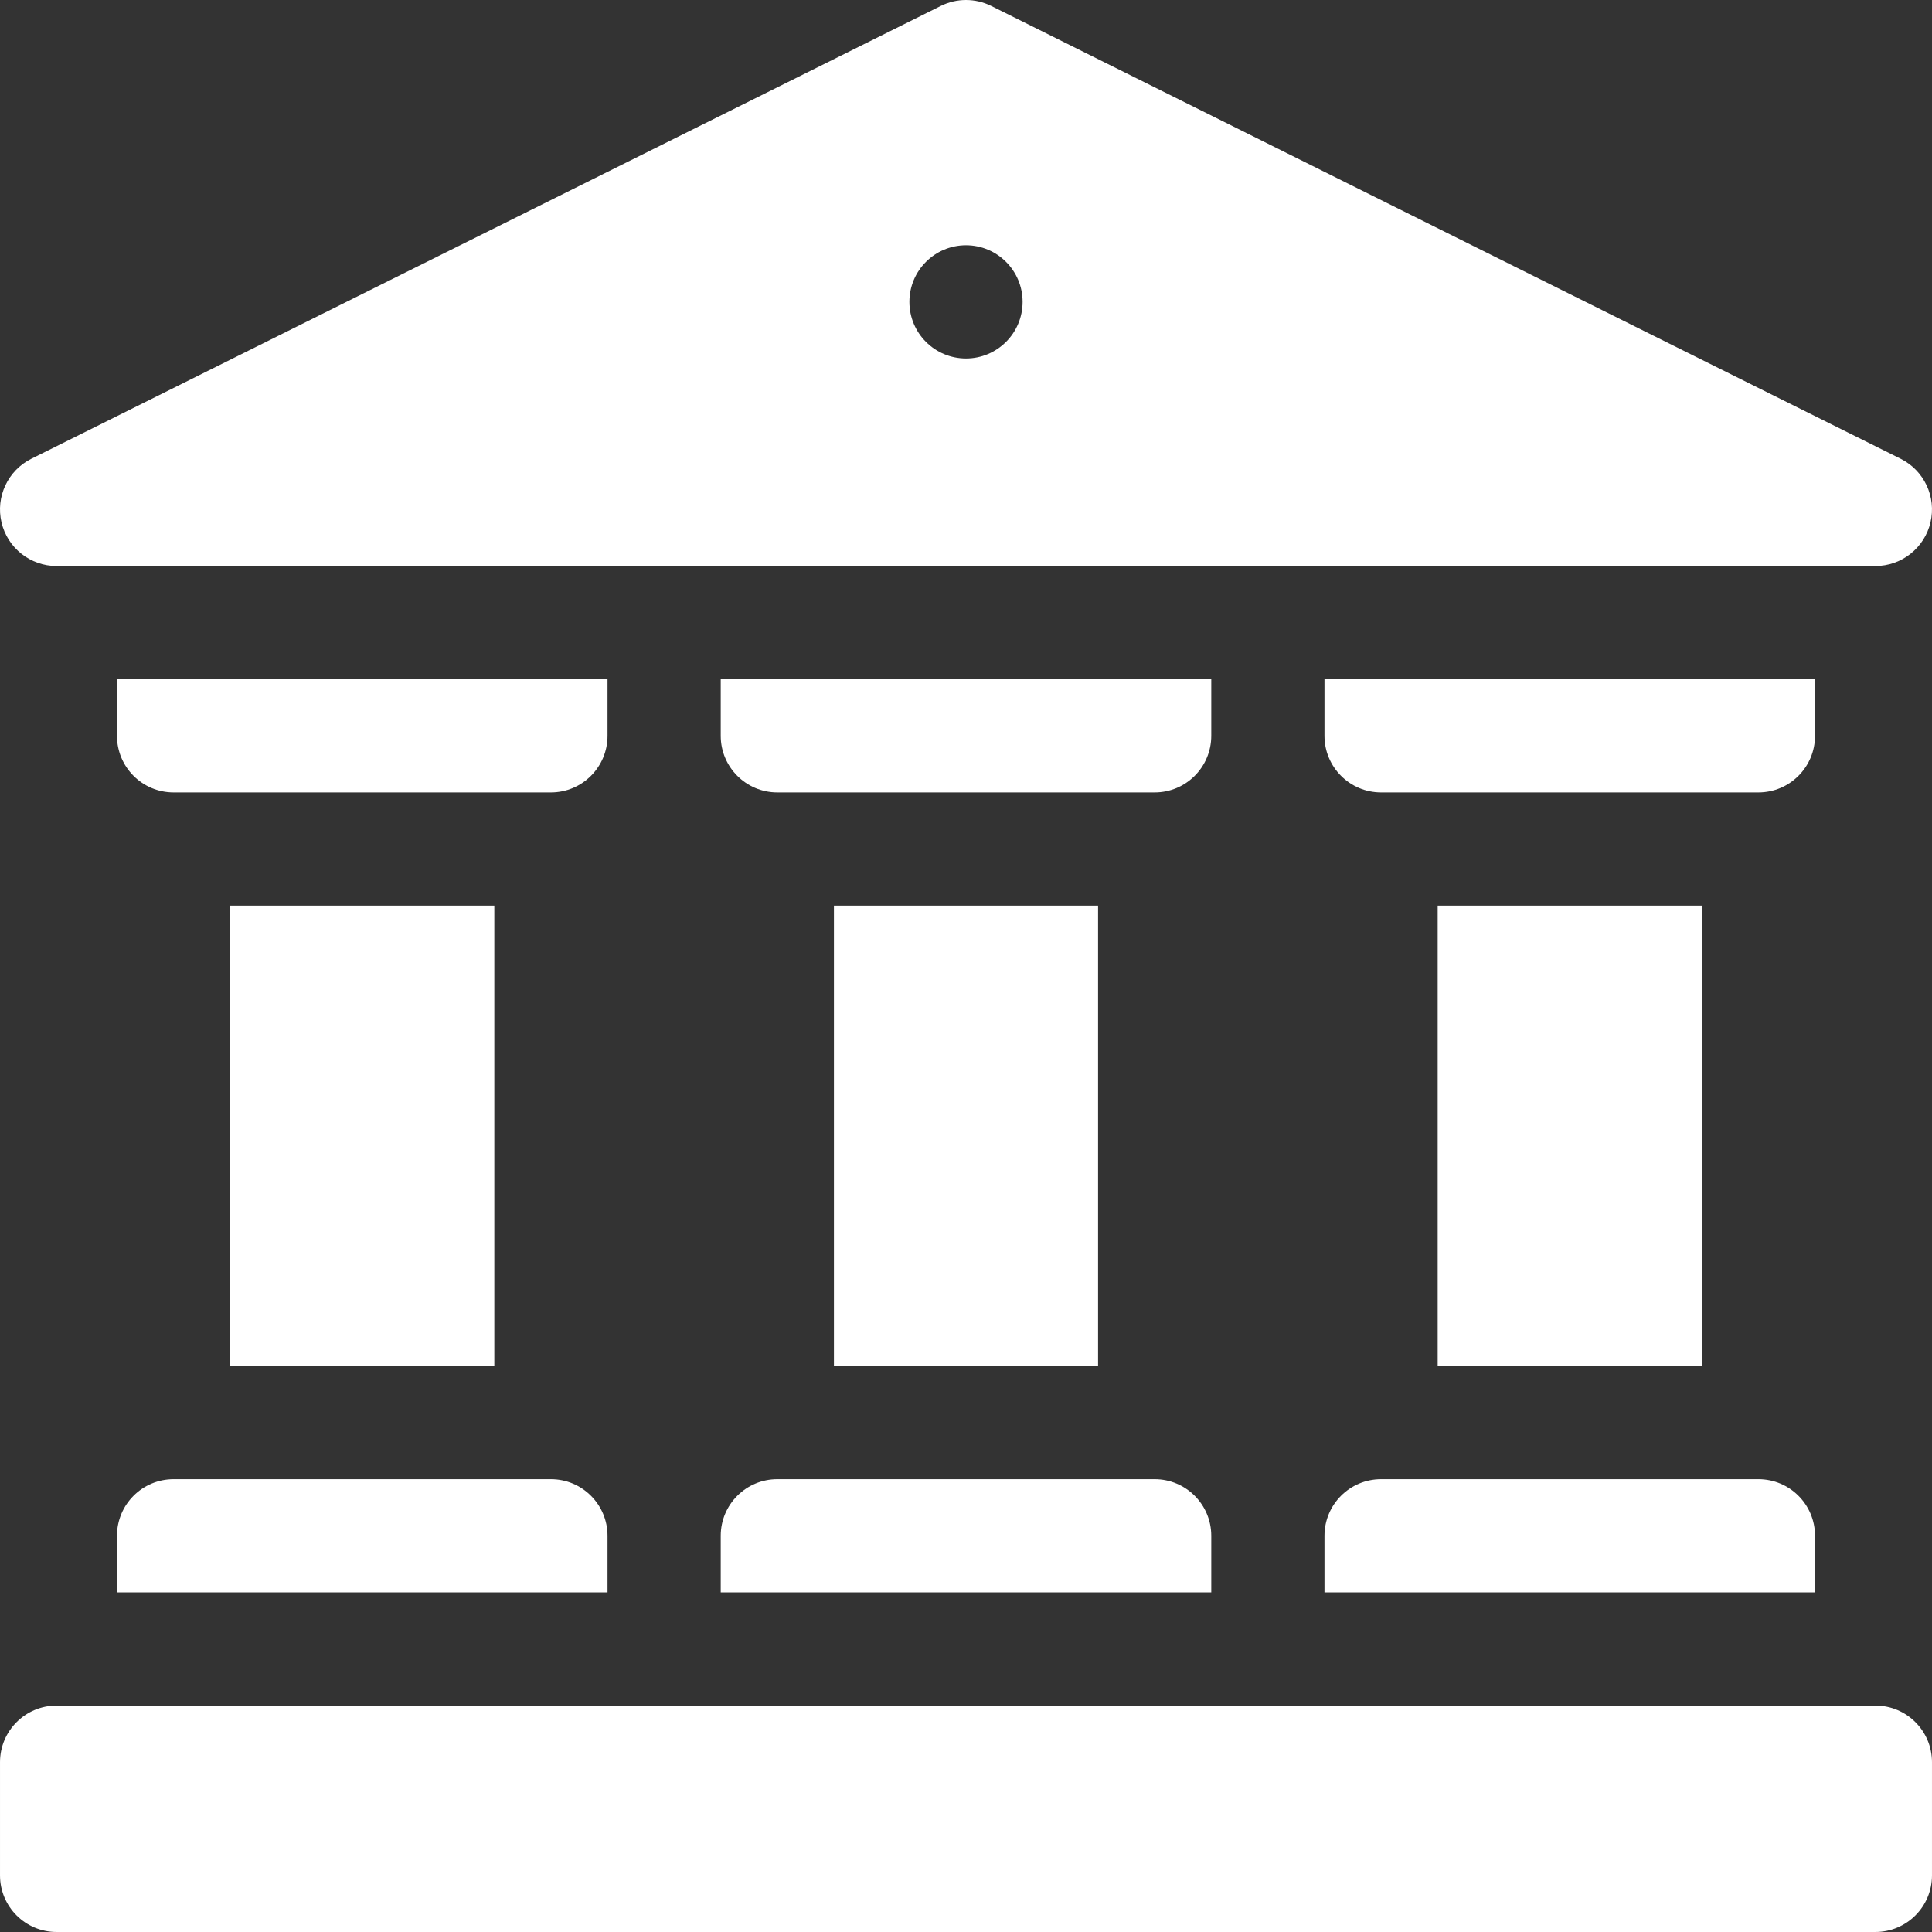 <?xml version="1.0"?>
<svg xmlns="http://www.w3.org/2000/svg" xmlns:xlink="http://www.w3.org/1999/xlink" xmlns:svgjs="http://svgjs.com/svgjs" version="1.1" width="512" height="512" x="0" y="0" viewBox="0 0 512.003 512.003" style="enable-background:new 0 0 512 512" xml:space="preserve" class=""><rect x="0" y="0" width="512.003" height="512.003" fill="#333333" stroke="none"/><g><path xmlns="http://www.w3.org/2000/svg" d="m497.001 512.002h-482c-8.284 0-15-6.716-15-15v-30c0-8.284 6.716-15 15-15h482c8.284 0 15 6.716 15 15v30c0 8.284-6.715 15-15 15z" fill="#ffffff" data-original="#000000" class=""/><path xmlns="http://www.w3.org/2000/svg" d="m321.001 407.002c0-8.284-6.716-15-15-15h-100c-8.284 0-15 6.716-15 15v15h130z" fill="#ffffff" data-original="#000000" class=""/><path xmlns="http://www.w3.org/2000/svg" d="m481.001 407.002c0-8.284-6.716-15-15-15h-100c-8.284 0-15 6.716-15 15v15h130z" fill="#ffffff" data-original="#000000" class=""/><path xmlns="http://www.w3.org/2000/svg" d="m161.001 407.002c0-8.284-6.716-15-15-15h-100c-8.284 0-15 6.716-15 15v15h130z" fill="#ffffff" data-original="#000000" class=""/><path xmlns="http://www.w3.org/2000/svg" d="m191.001 195.002c0 8.284 6.716 15 15 15h100c8.284 0 15-6.716 15-15v-15h-130z" fill="#ffffff" data-original="#000000" class=""/><path xmlns="http://www.w3.org/2000/svg" d="m351.001 195.002c0 8.284 6.716 15 15 15h100c8.284 0 15-6.716 15-15v-15h-130z" fill="#ffffff" data-original="#000000" class=""/><path xmlns="http://www.w3.org/2000/svg" d="m31.001 195.002c0 8.284 6.716 15 15 15h100c8.284 0 15-6.716 15-15v-15h-130z" fill="#ffffff" data-original="#000000" class=""/><path xmlns="http://www.w3.org/2000/svg" d="m381.001 240.002h70v122h-70z" fill="#ffffff" data-original="#000000" class=""/><path xmlns="http://www.w3.org/2000/svg" d="m221.001 240.002h70v122h-70z" fill="#ffffff" data-original="#000000" class=""/><path xmlns="http://www.w3.org/2000/svg" d="m61.001 240.002h70v122h-70z" fill="#ffffff" data-original="#000000" class=""/><path xmlns="http://www.w3.org/2000/svg" d="m503.687 121.574-241-120c-4.211-2.097-9.161-2.097-13.372 0l-241 120c-6.231 3.103-9.509 10.085-7.916 16.862s7.64 11.566 14.602 11.566h482c6.961 0 13.008-4.79 14.602-11.566 1.594-6.777-1.684-13.759-7.916-16.862zm-247.686-26.572c-8.284 0-15-6.716-15-15s6.716-15 15-15 15 6.716 15 15-6.715 15-15 15z" fill="#ffffff" data-original="#000000" class=""/></g></svg>

